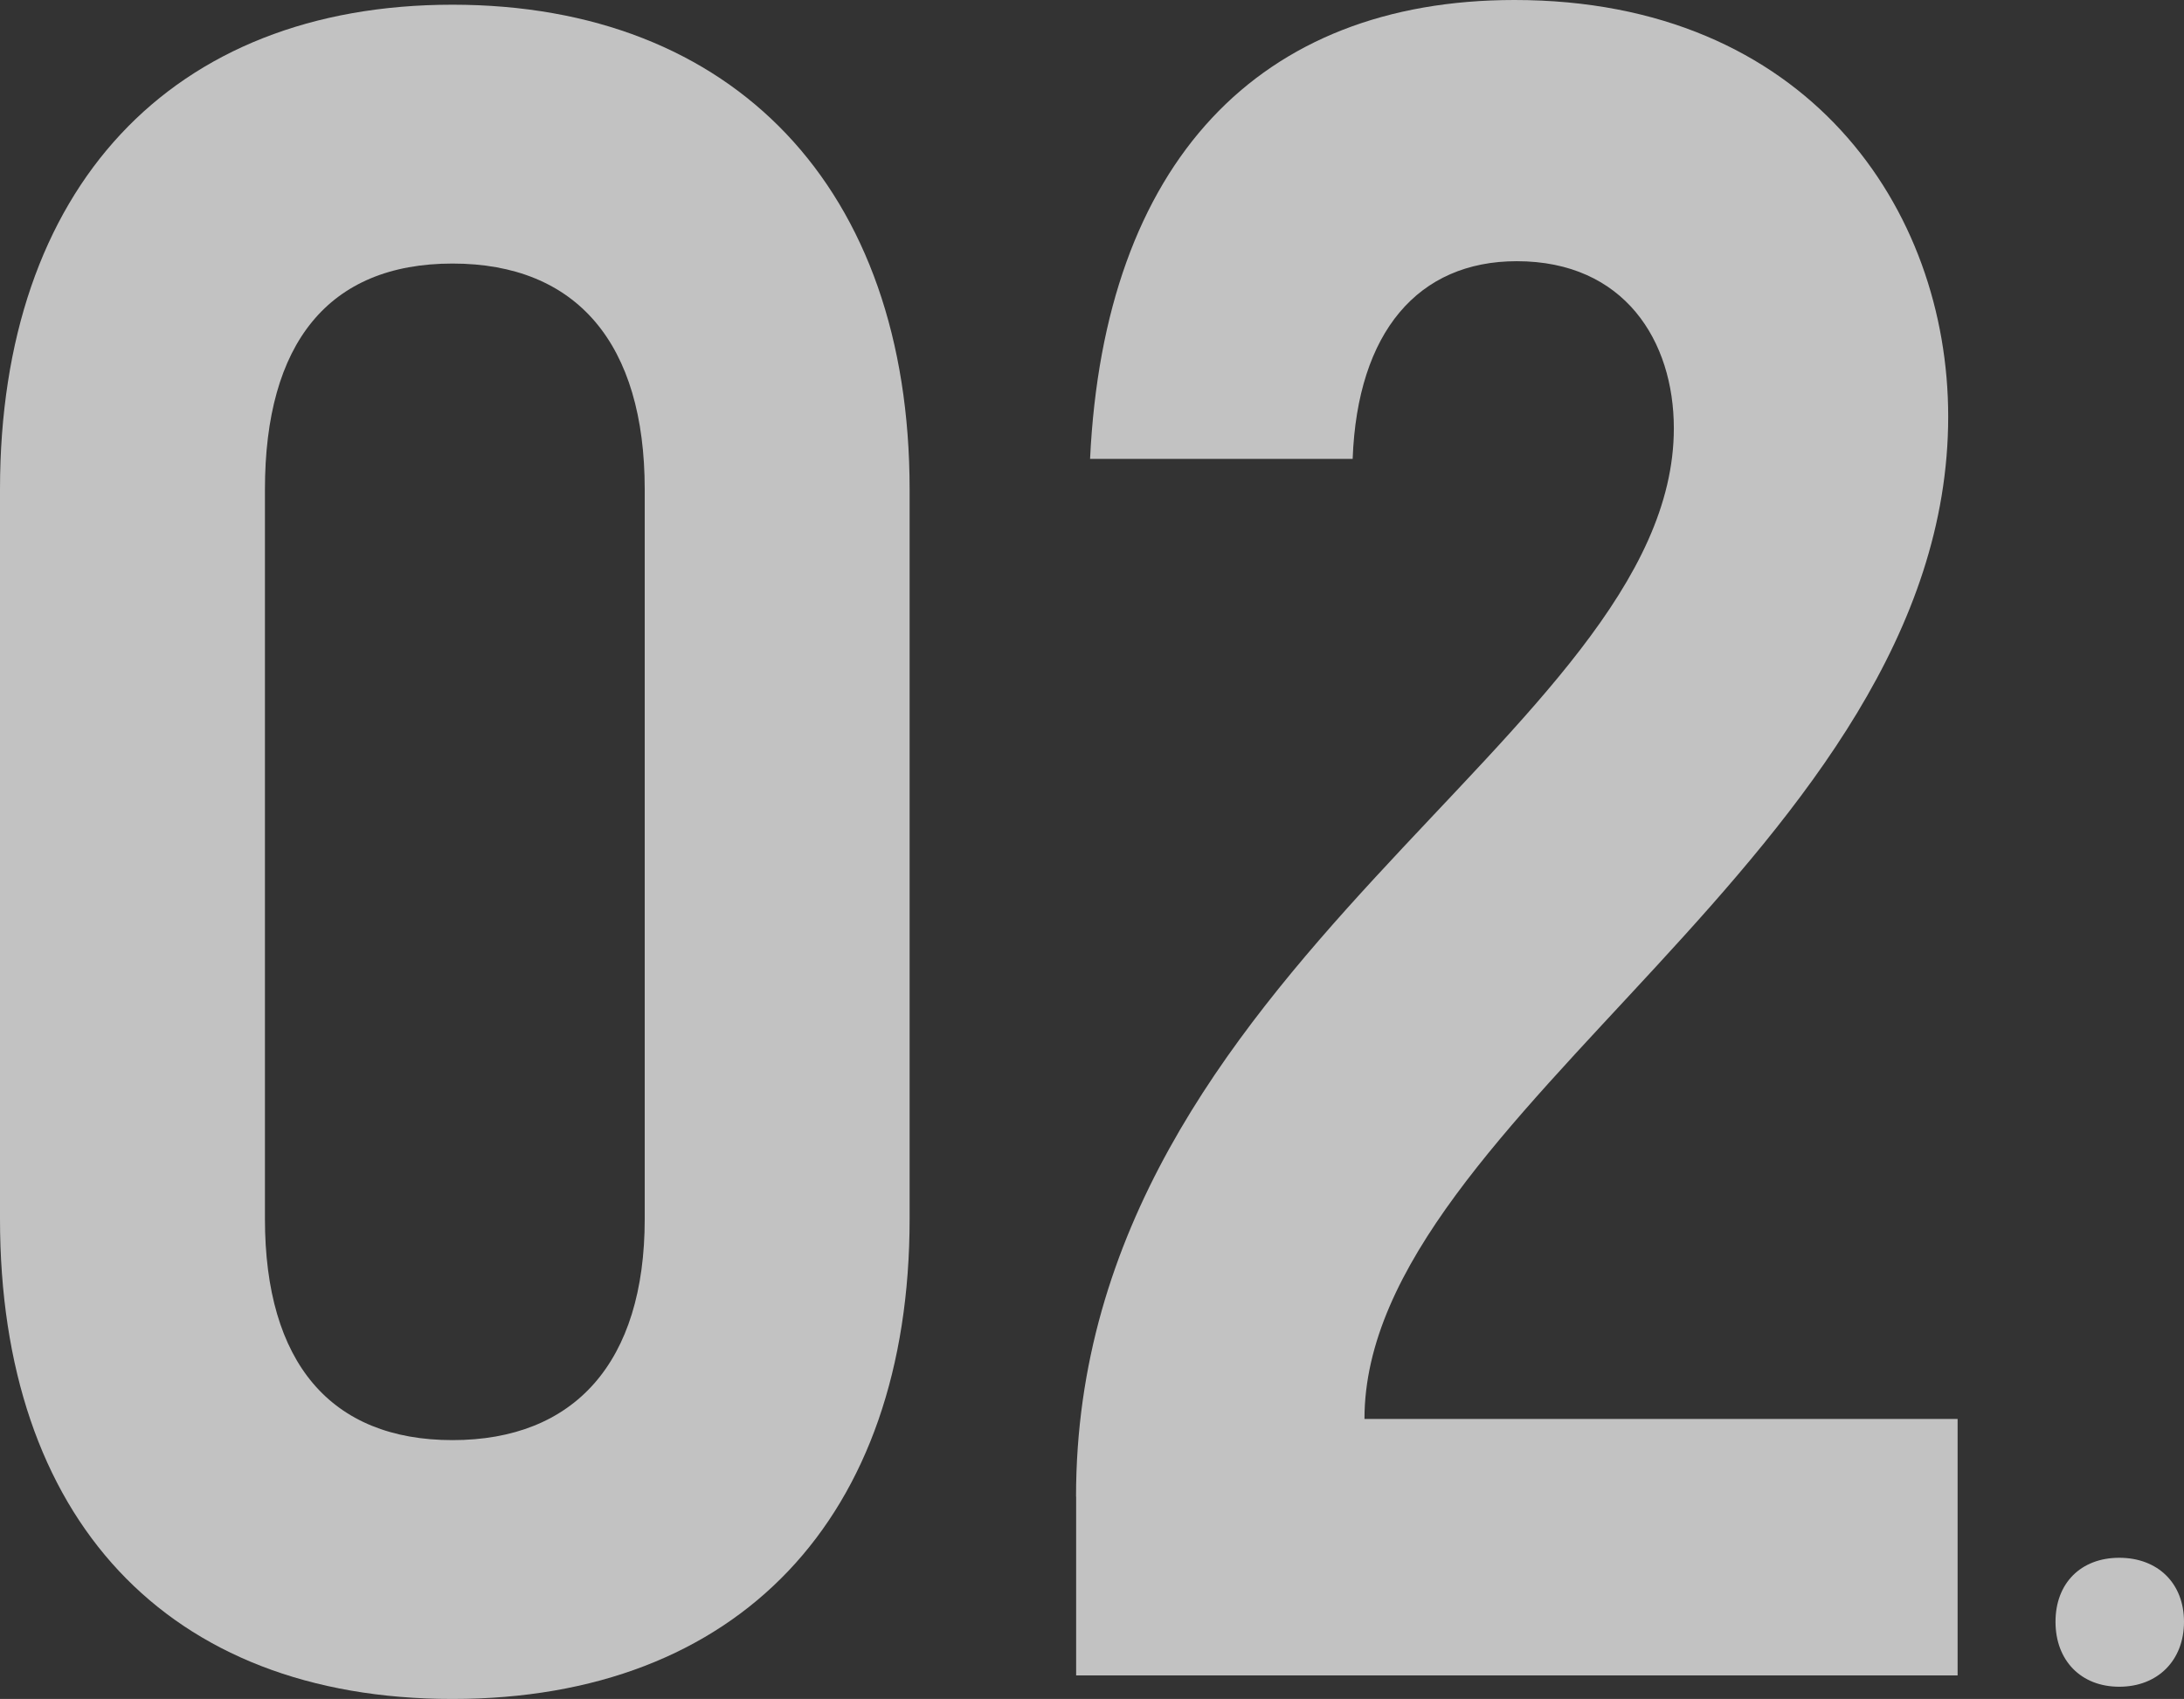 <?xml version="1.0" encoding="UTF-8"?>
<svg id="_レイヤー_2" data-name="レイヤー 2" xmlns="http://www.w3.org/2000/svg" viewBox="0 0 464.02 361">
  <rect x="0" y="0" width="464.02" height="361" fill="#333333" stroke="none"/>
  <defs>
    <style>
      .cls-1 {
        opacity: .7;
      }

      .cls-2 {
        fill: #fff;
        stroke-width: 0px;
      }
    </style>
  </defs>
  <g id="_背景" data-name="背景">
    <g class="cls-1">
      <path class="cls-2" d="M0,259V104C0,40,36.36,1,96.13,1s97.13,39,97.13,103v155c0,63.5-36.36,102-97.13,102S0,322.5,0,259ZM136.98,259V104c0-31-14.44-48-40.84-48s-39.85,17-39.85,48v155c0,30.5,13.95,47,39.85,47s40.84-16.5,40.84-47Z"/>
      <path class="cls-2" d="M228.62,318c0-113,127.01-162,127.01-227,0-18.5-10.46-35.5-33.37-35.5-20.92,0-33.87,15-34.87,42h-55.79C234.6,34.5,267.48,0,321.77,0c62.26,0,92.15,44.5,92.15,88.5,0,92-124.02,148.5-124.02,213h126.02v54.5h-187.28v-38Z"/>
      <path class="cls-2" d="M436.72,344.6c0-8.2,5.38-13.6,13.55-13.6s13.75,5.4,13.75,13.6-5.58,13.8-13.75,13.8-13.55-5.6-13.55-13.8Z"/>
    </g>
  </g>
</svg>